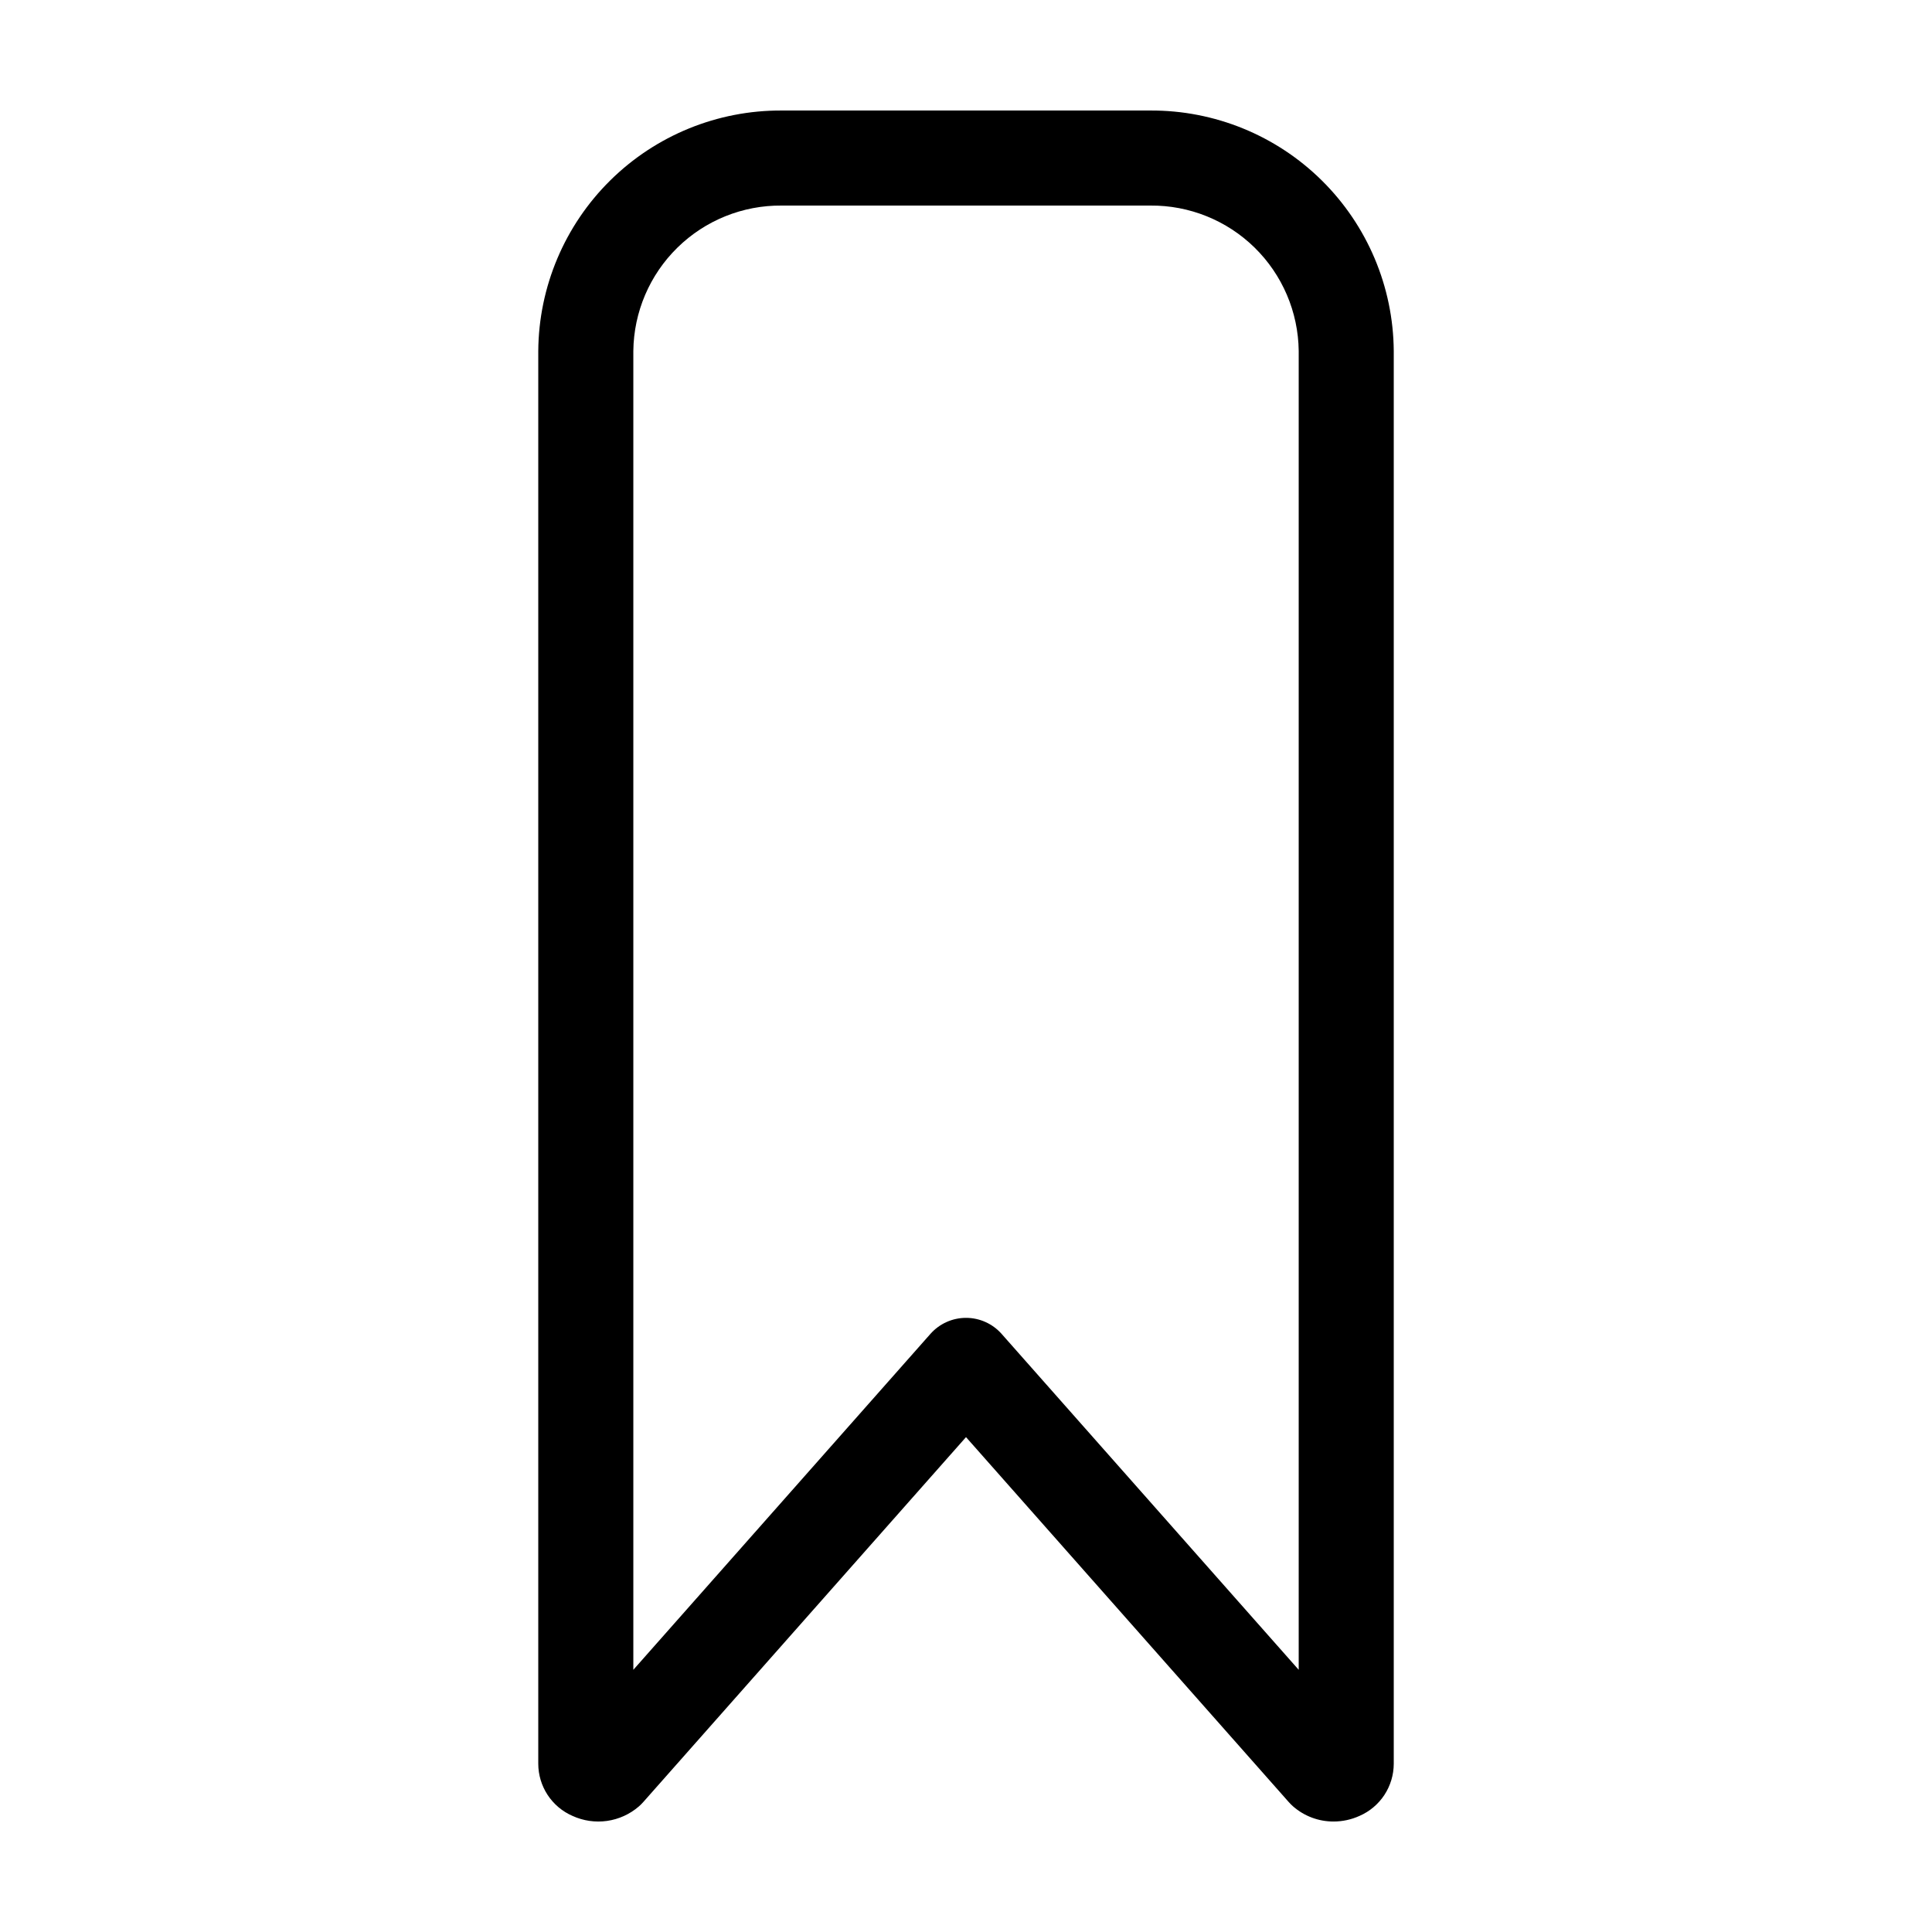 <?xml version="1.0" encoding="UTF-8"?>
<!-- Uploaded to: SVG Repo, www.svgrepo.com, Generator: SVG Repo Mixer Tools -->
<svg fill="#000000" width="800px" height="800px" version="1.1" viewBox="144 144 512 512" xmlns="http://www.w3.org/2000/svg">
 <path d="m351.15 173.29c-16.996-0.086-33.332 6.574-45.426 18.52-12.094 11.945-18.953 28.199-19.078 45.195v374.41c0.004 2.934 0.867 5.805 2.477 8.262 1.613 2.453 3.906 4.387 6.598 5.555 2.863 1.309 6.039 1.77 9.156 1.328 3.113-0.445 6.035-1.773 8.418-3.828 0.406-0.355 0.789-0.734 1.148-1.137l85.559-96.742 85.555 96.742c0.359 0.402 0.742 0.781 1.148 1.137 2.969 2.582 6.769 4 10.707 3.988 2.367 0 4.711-0.508 6.867-1.488 2.691-1.168 4.984-3.102 6.598-5.555 1.613-2.457 2.473-5.328 2.481-8.262v-374.41c-0.125-16.996-6.988-33.25-19.082-45.195-12.09-11.945-28.43-18.605-45.426-18.52zm137.02 63.715v349.51l-78.73-89.016c-2.391-2.703-5.824-4.254-9.434-4.254s-7.047 1.551-9.438 4.254l-78.73 89.016v-349.51c0.117-10.316 4.324-20.168 11.695-27.391 7.367-7.223 17.301-11.227 27.621-11.137h97.699c10.32-0.09 20.254 3.914 27.625 11.137 7.367 7.223 11.574 17.074 11.691 27.391z"/>
</svg>